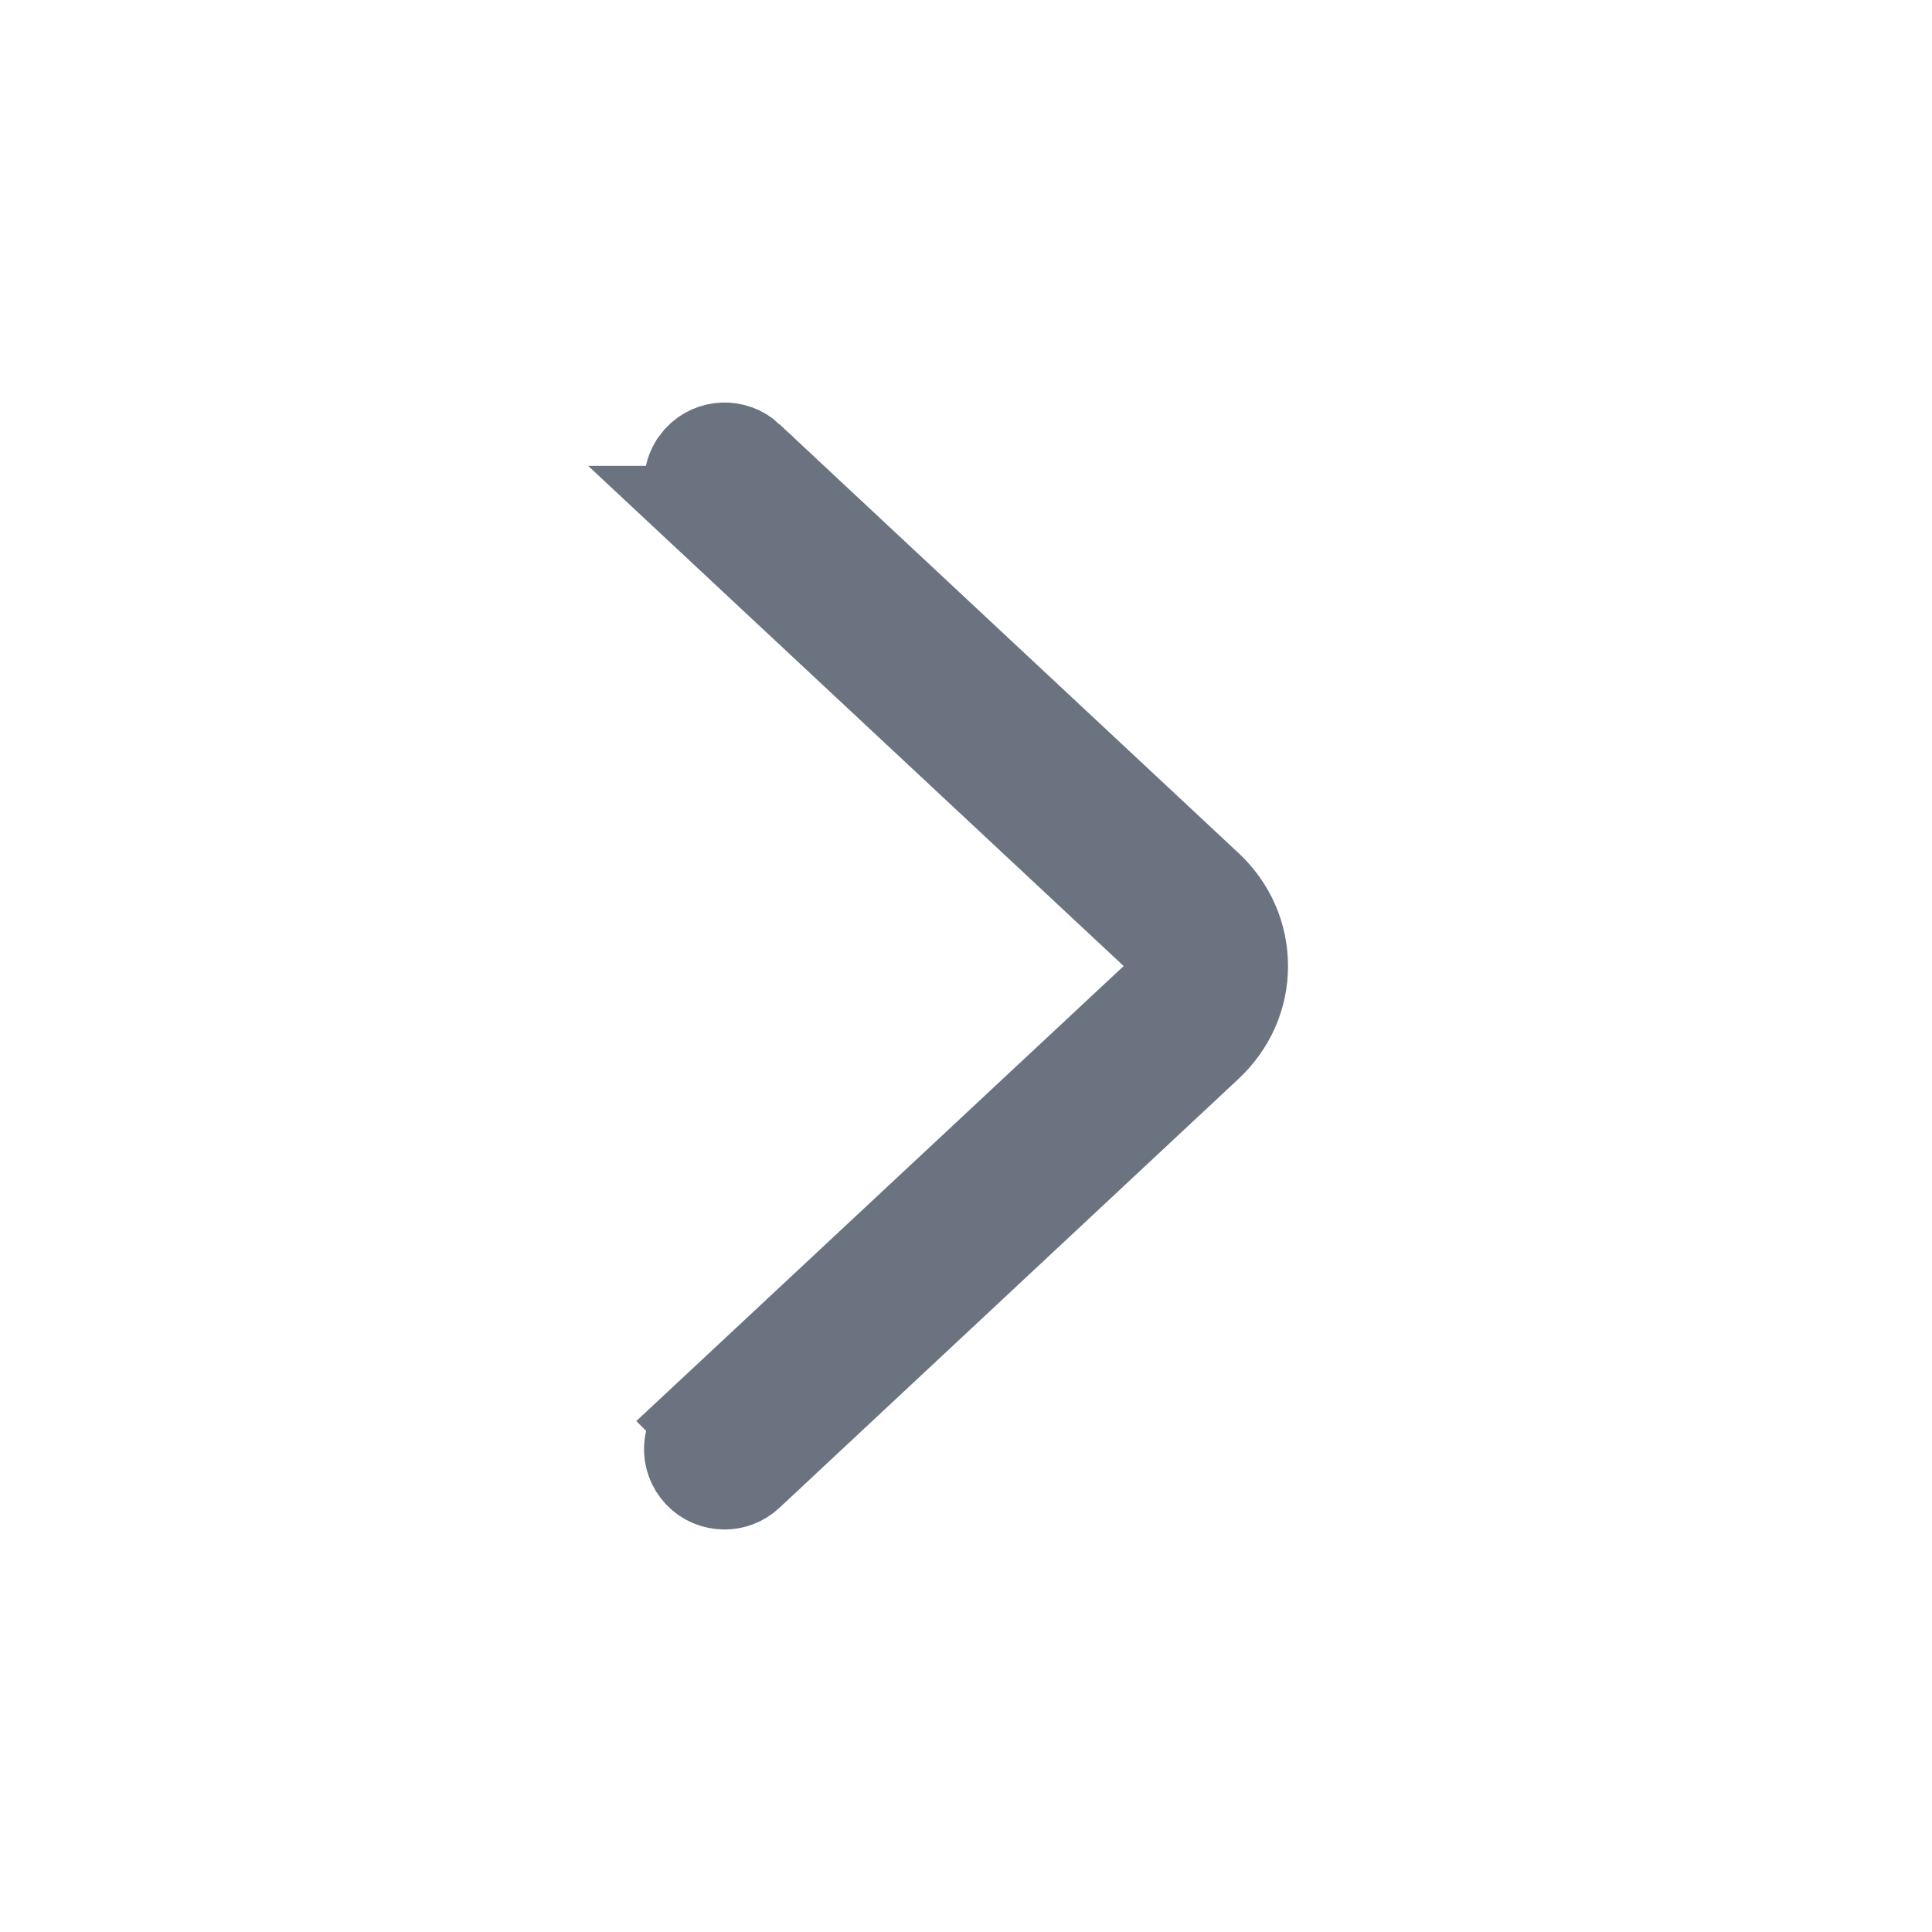 <svg width="20" height="20" viewBox="0 0 20 20" fill="none" xmlns="http://www.w3.org/2000/svg">
<path d="M7.224 4.741C7.365 4.59 7.605 4.58 7.758 4.722V4.723L12.509 9.161C12.751 9.387 12.878 9.683 12.879 10C12.879 10.317 12.75 10.612 12.509 10.838L7.758 15.277C7.685 15.345 7.593 15.379 7.5 15.379C7.397 15.378 7.297 15.339 7.223 15.259C7.08 15.106 7.089 14.866 7.242 14.723L7.241 14.722L11.942 10.333L12.297 10L11.942 9.668L7.241 5.277H7.242C7.109 5.152 7.085 4.953 7.177 4.802L7.224 4.741Z" fill="#6B7280" stroke="#6B7280" stroke-width="0.909"/>
</svg>
